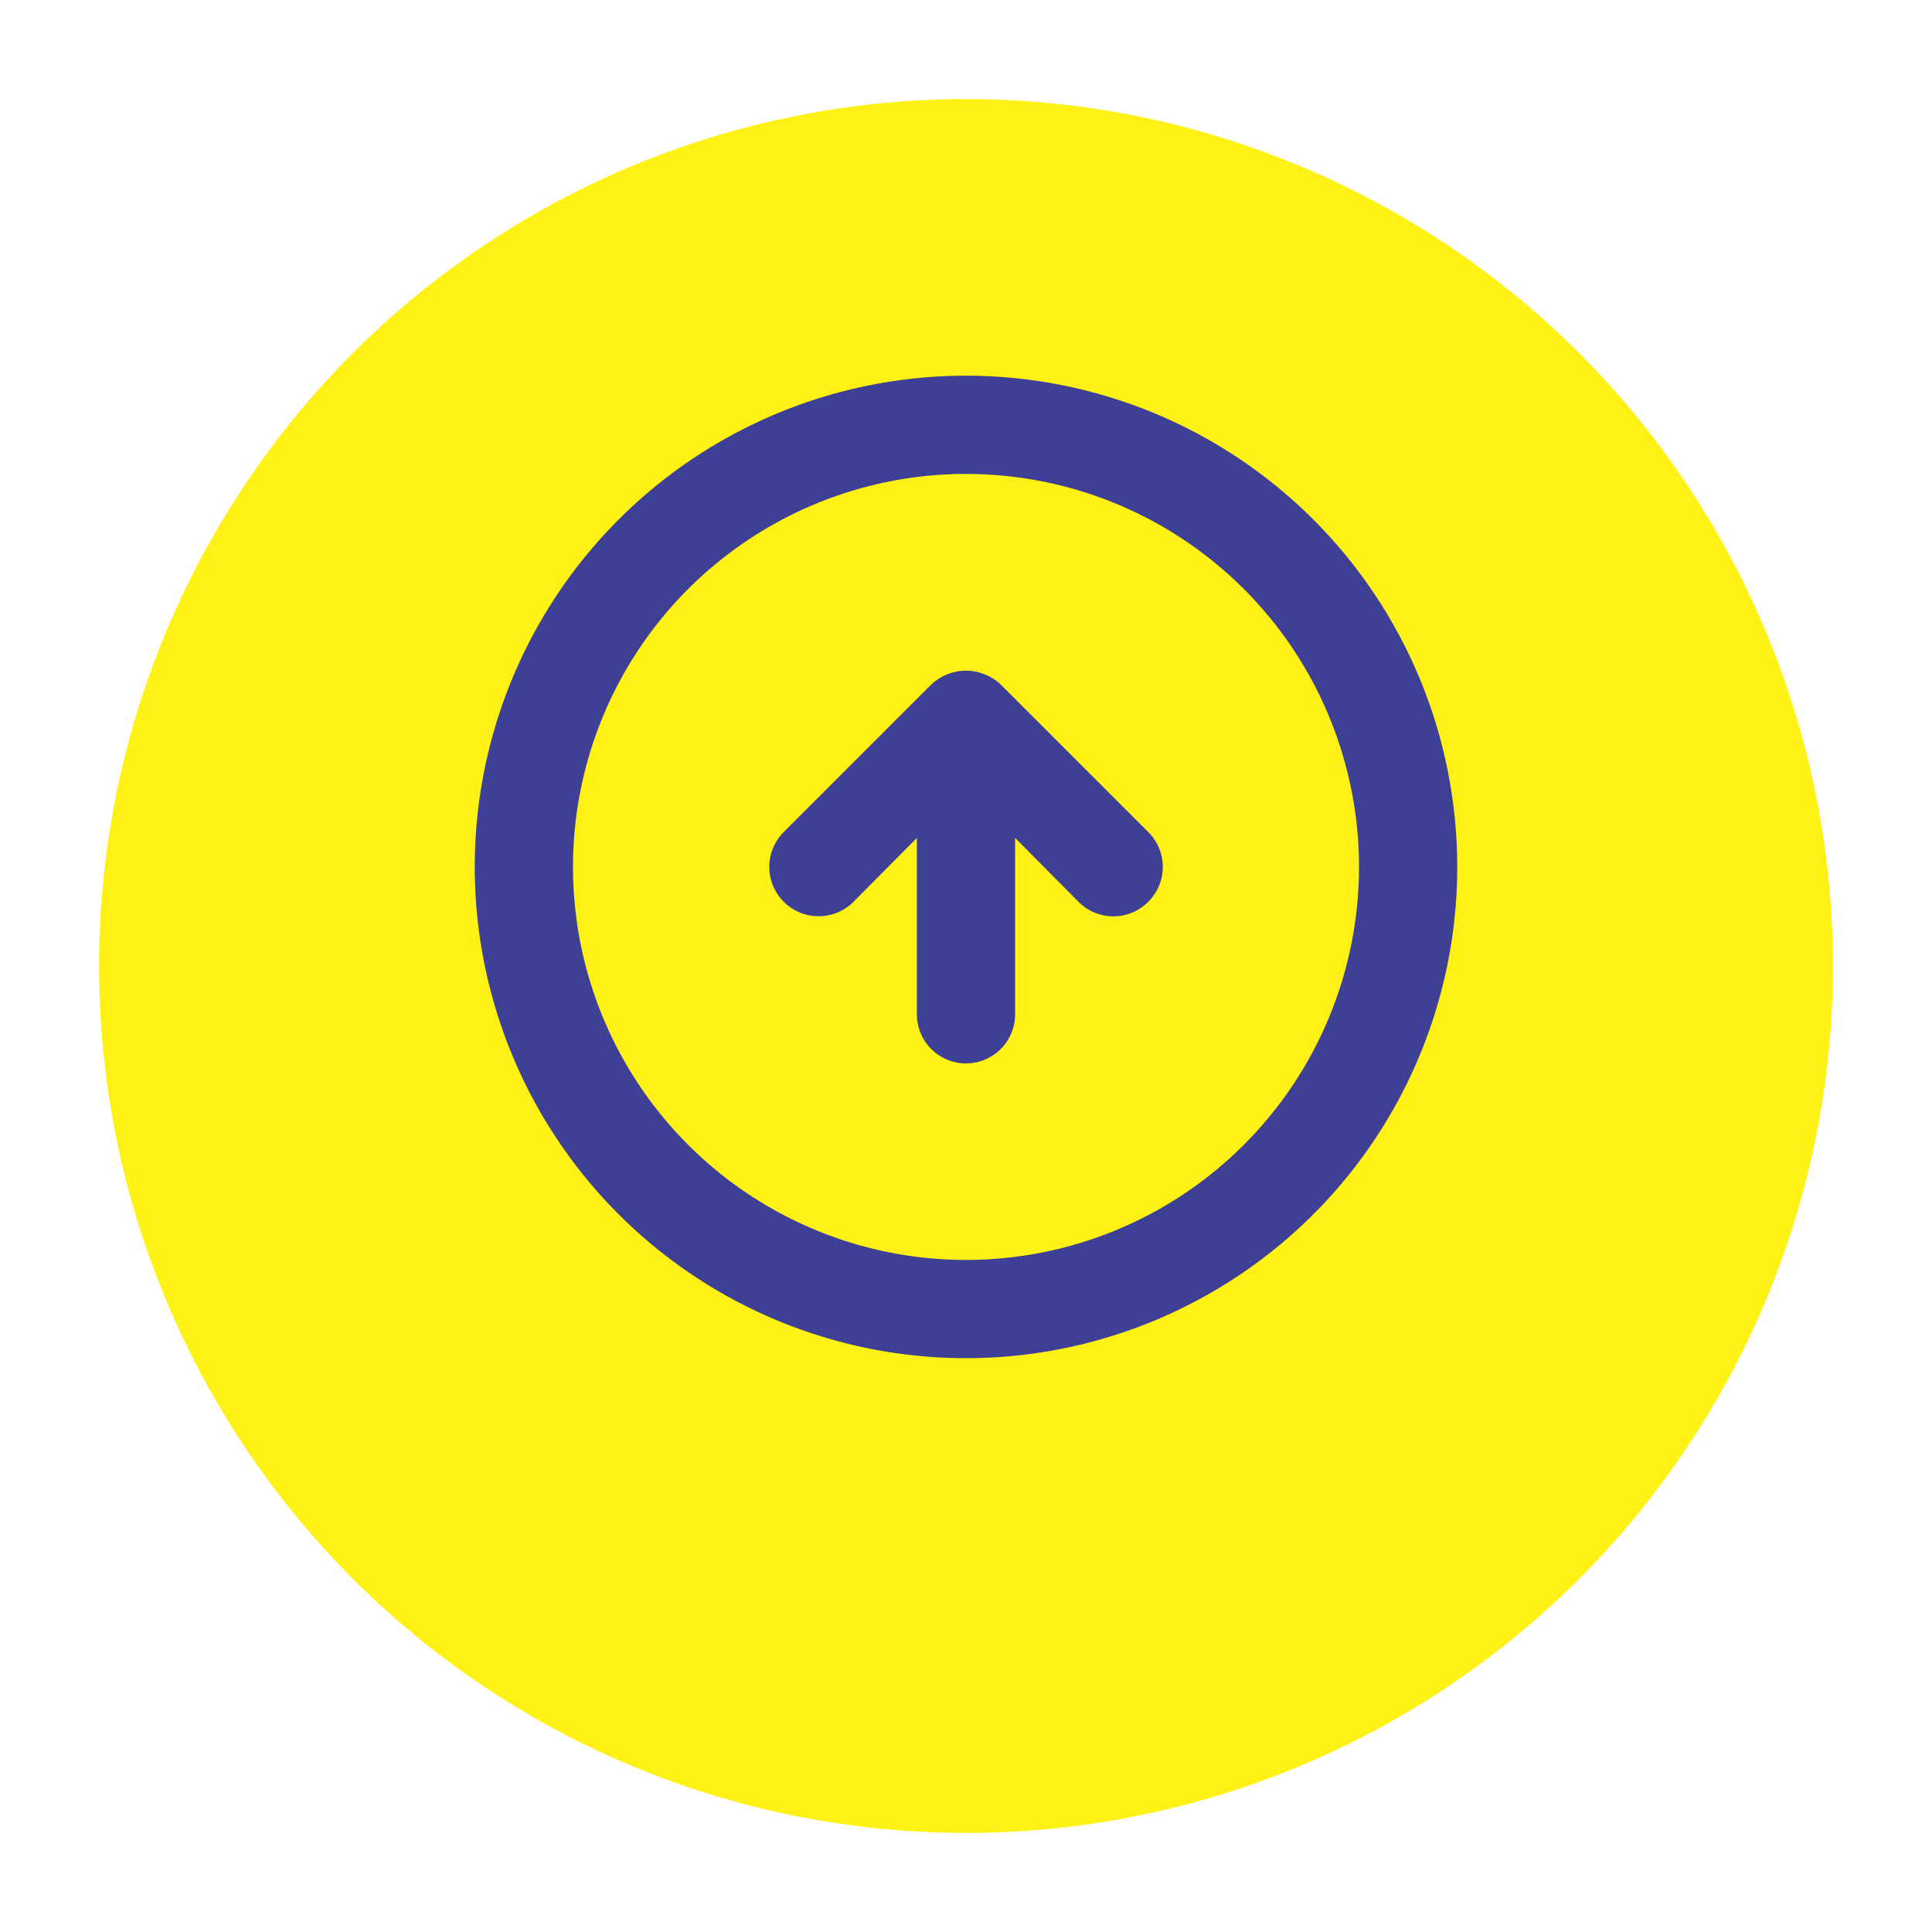 <svg width="78" height="78" viewBox="0 0 78 78" fill="none" xmlns="http://www.w3.org/2000/svg">
<g filter="url(#filter0_d_750_77)">
<circle cx="39" cy="35" r="35" fill="#FEF113"/>
</g>
<path d="M40.408 27.642C40.219 27.461 39.997 27.32 39.754 27.225C39.271 27.027 38.729 27.027 38.246 27.225C38.003 27.32 37.78 27.461 37.592 27.642L31.642 33.592C31.268 33.965 31.058 34.472 31.058 35C31.058 35.528 31.268 36.035 31.642 36.408C32.015 36.782 32.522 36.991 33.05 36.991C33.578 36.991 34.085 36.782 34.458 36.408L37.017 33.83V40.95C37.017 41.476 37.226 41.98 37.597 42.352C37.969 42.724 38.474 42.933 39 42.933C39.526 42.933 40.03 42.724 40.402 42.352C40.774 41.98 40.983 41.476 40.983 40.95V33.83L43.542 36.408C43.726 36.594 43.946 36.742 44.187 36.842C44.429 36.943 44.688 36.995 44.95 36.995C45.212 36.995 45.471 36.943 45.713 36.842C45.954 36.742 46.174 36.594 46.358 36.408C46.544 36.224 46.692 36.004 46.792 35.763C46.893 35.521 46.945 35.262 46.945 35C46.945 34.738 46.893 34.479 46.792 34.237C46.692 33.996 46.544 33.776 46.358 33.592L40.408 27.642ZM39 15.167C35.077 15.167 31.243 16.33 27.981 18.509C24.72 20.689 22.177 23.786 20.676 27.41C19.175 31.034 18.782 35.022 19.548 38.869C20.313 42.717 22.202 46.251 24.976 49.024C27.749 51.798 31.283 53.687 35.131 54.452C38.978 55.218 42.966 54.825 46.59 53.324C50.214 51.822 53.312 49.28 55.491 46.019C57.67 42.757 58.833 38.923 58.833 35C58.833 32.395 58.32 29.816 57.324 27.41C56.327 25.004 54.866 22.817 53.024 20.976C51.183 19.134 48.996 17.673 46.59 16.676C44.184 15.68 41.605 15.167 39 15.167V15.167ZM39 50.867C35.862 50.867 32.794 49.936 30.185 48.193C27.576 46.449 25.542 43.971 24.341 41.072C23.14 38.173 22.826 34.982 23.438 31.905C24.05 28.827 25.561 26 27.78 23.781C30 21.562 32.827 20.05 35.904 19.438C38.982 18.826 42.173 19.14 45.072 20.341C47.971 21.542 50.449 23.576 52.193 26.185C53.936 28.794 54.867 31.862 54.867 35C54.867 39.208 53.195 43.244 50.219 46.219C47.244 49.195 43.208 50.867 39 50.867V50.867Z" fill="#3D4095"/>
<defs>
<filter id="filter0_d_750_77" x="0" y="0" width="78" height="78" filterUnits="userSpaceOnUse" color-interpolation-filters="sRGB">
<feFlood flood-opacity="0" result="BackgroundImageFix"/>
<feColorMatrix in="SourceAlpha" type="matrix" values="0 0 0 0 0 0 0 0 0 0 0 0 0 0 0 0 0 0 127 0" result="hardAlpha"/>
<feOffset dy="4"/>
<feGaussianBlur stdDeviation="2"/>
<feComposite in2="hardAlpha" operator="out"/>
<feColorMatrix type="matrix" values="0 0 0 0 0 0 0 0 0 0 0 0 0 0 0 0 0 0 0.5 0"/>
<feBlend mode="normal" in2="BackgroundImageFix" result="effect1_dropShadow_750_77"/>
<feBlend mode="normal" in="SourceGraphic" in2="effect1_dropShadow_750_77" result="shape"/>
</filter>
</defs>
</svg>
